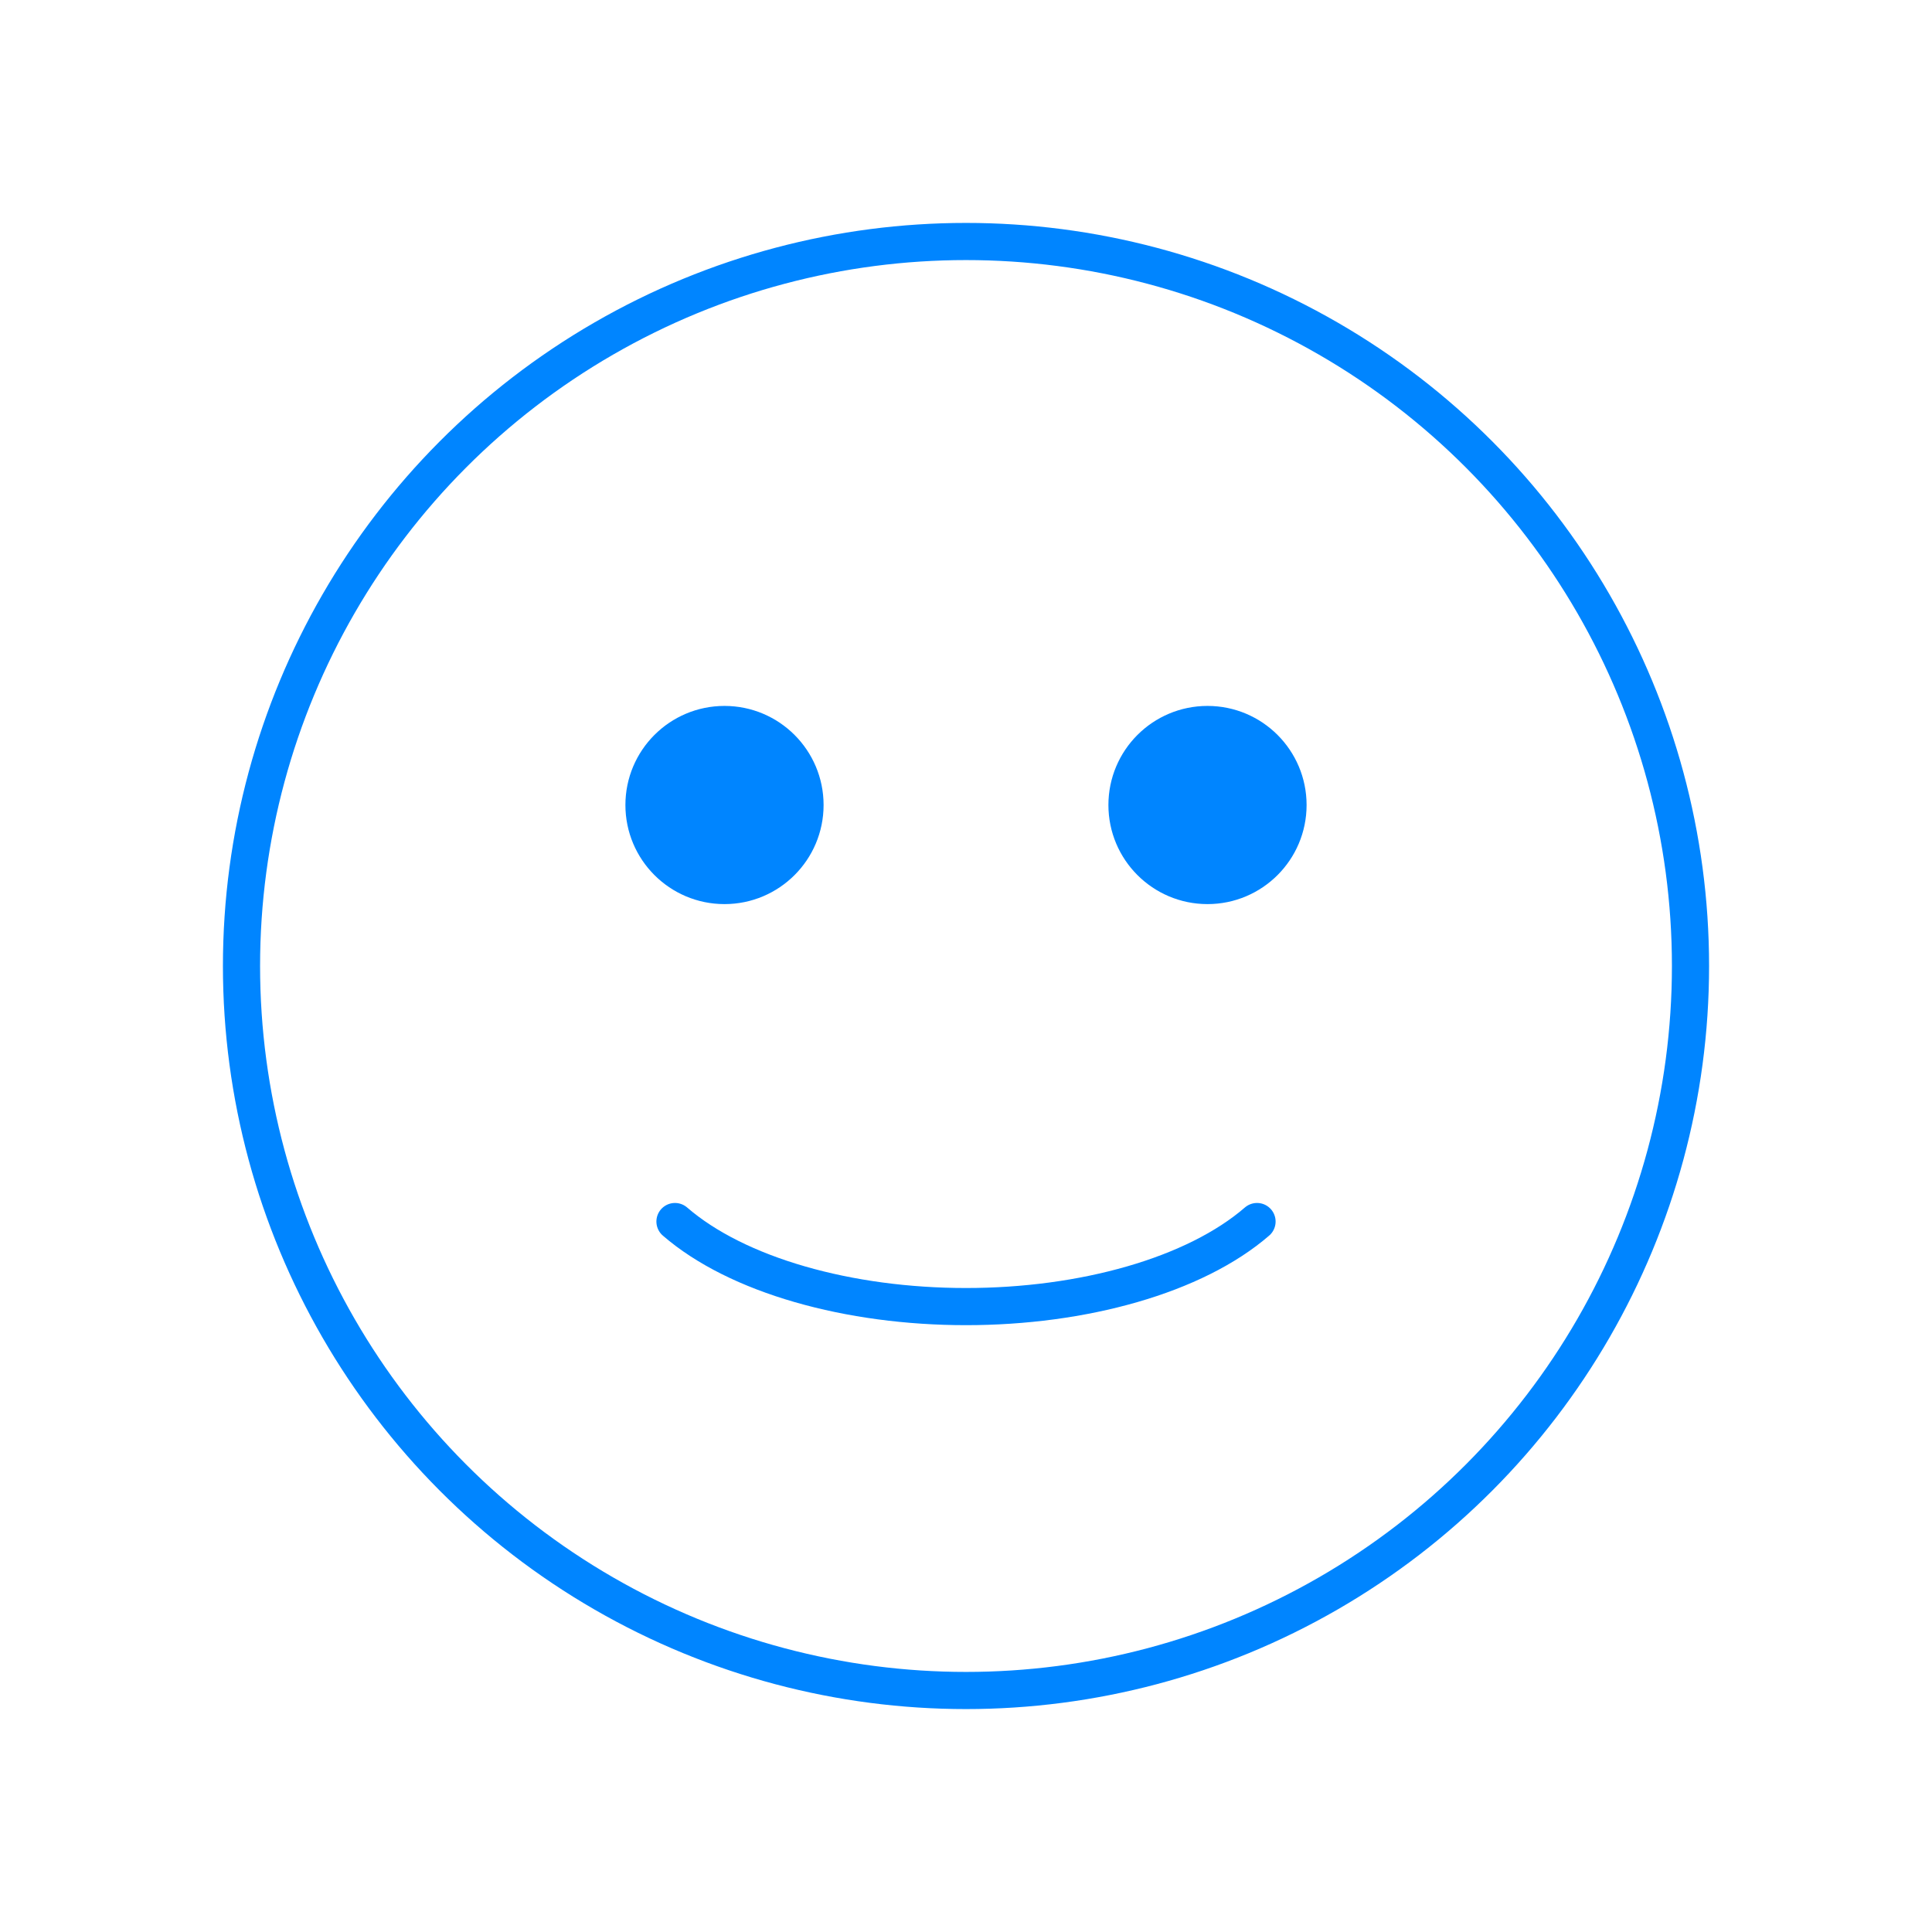 <?xml version="1.0" encoding="UTF-8"?> <svg xmlns="http://www.w3.org/2000/svg" width="52" height="52" viewBox="0 0 52 52" fill="none"> <circle cx="26" cy="26" r="19.5" stroke="#0085FF"></circle> <path d="M18.167 32.878C18.999 33.598 20.165 34.173 21.528 34.566C22.895 34.961 24.437 35.167 26 35.167C27.563 35.167 29.105 34.961 30.472 34.566C31.835 34.173 33.001 33.598 33.833 32.878" stroke="#0085FF" stroke-linecap="round"></path> <ellipse cx="19.5" cy="21.667" rx="2.167" ry="2.167" fill="#0085FF" stroke="#0085FF" stroke-linecap="round"></ellipse> <circle cx="32.5" cy="21.667" r="2.167" fill="#0085FF" stroke="#0085FF" stroke-linecap="round"></circle> </svg> 